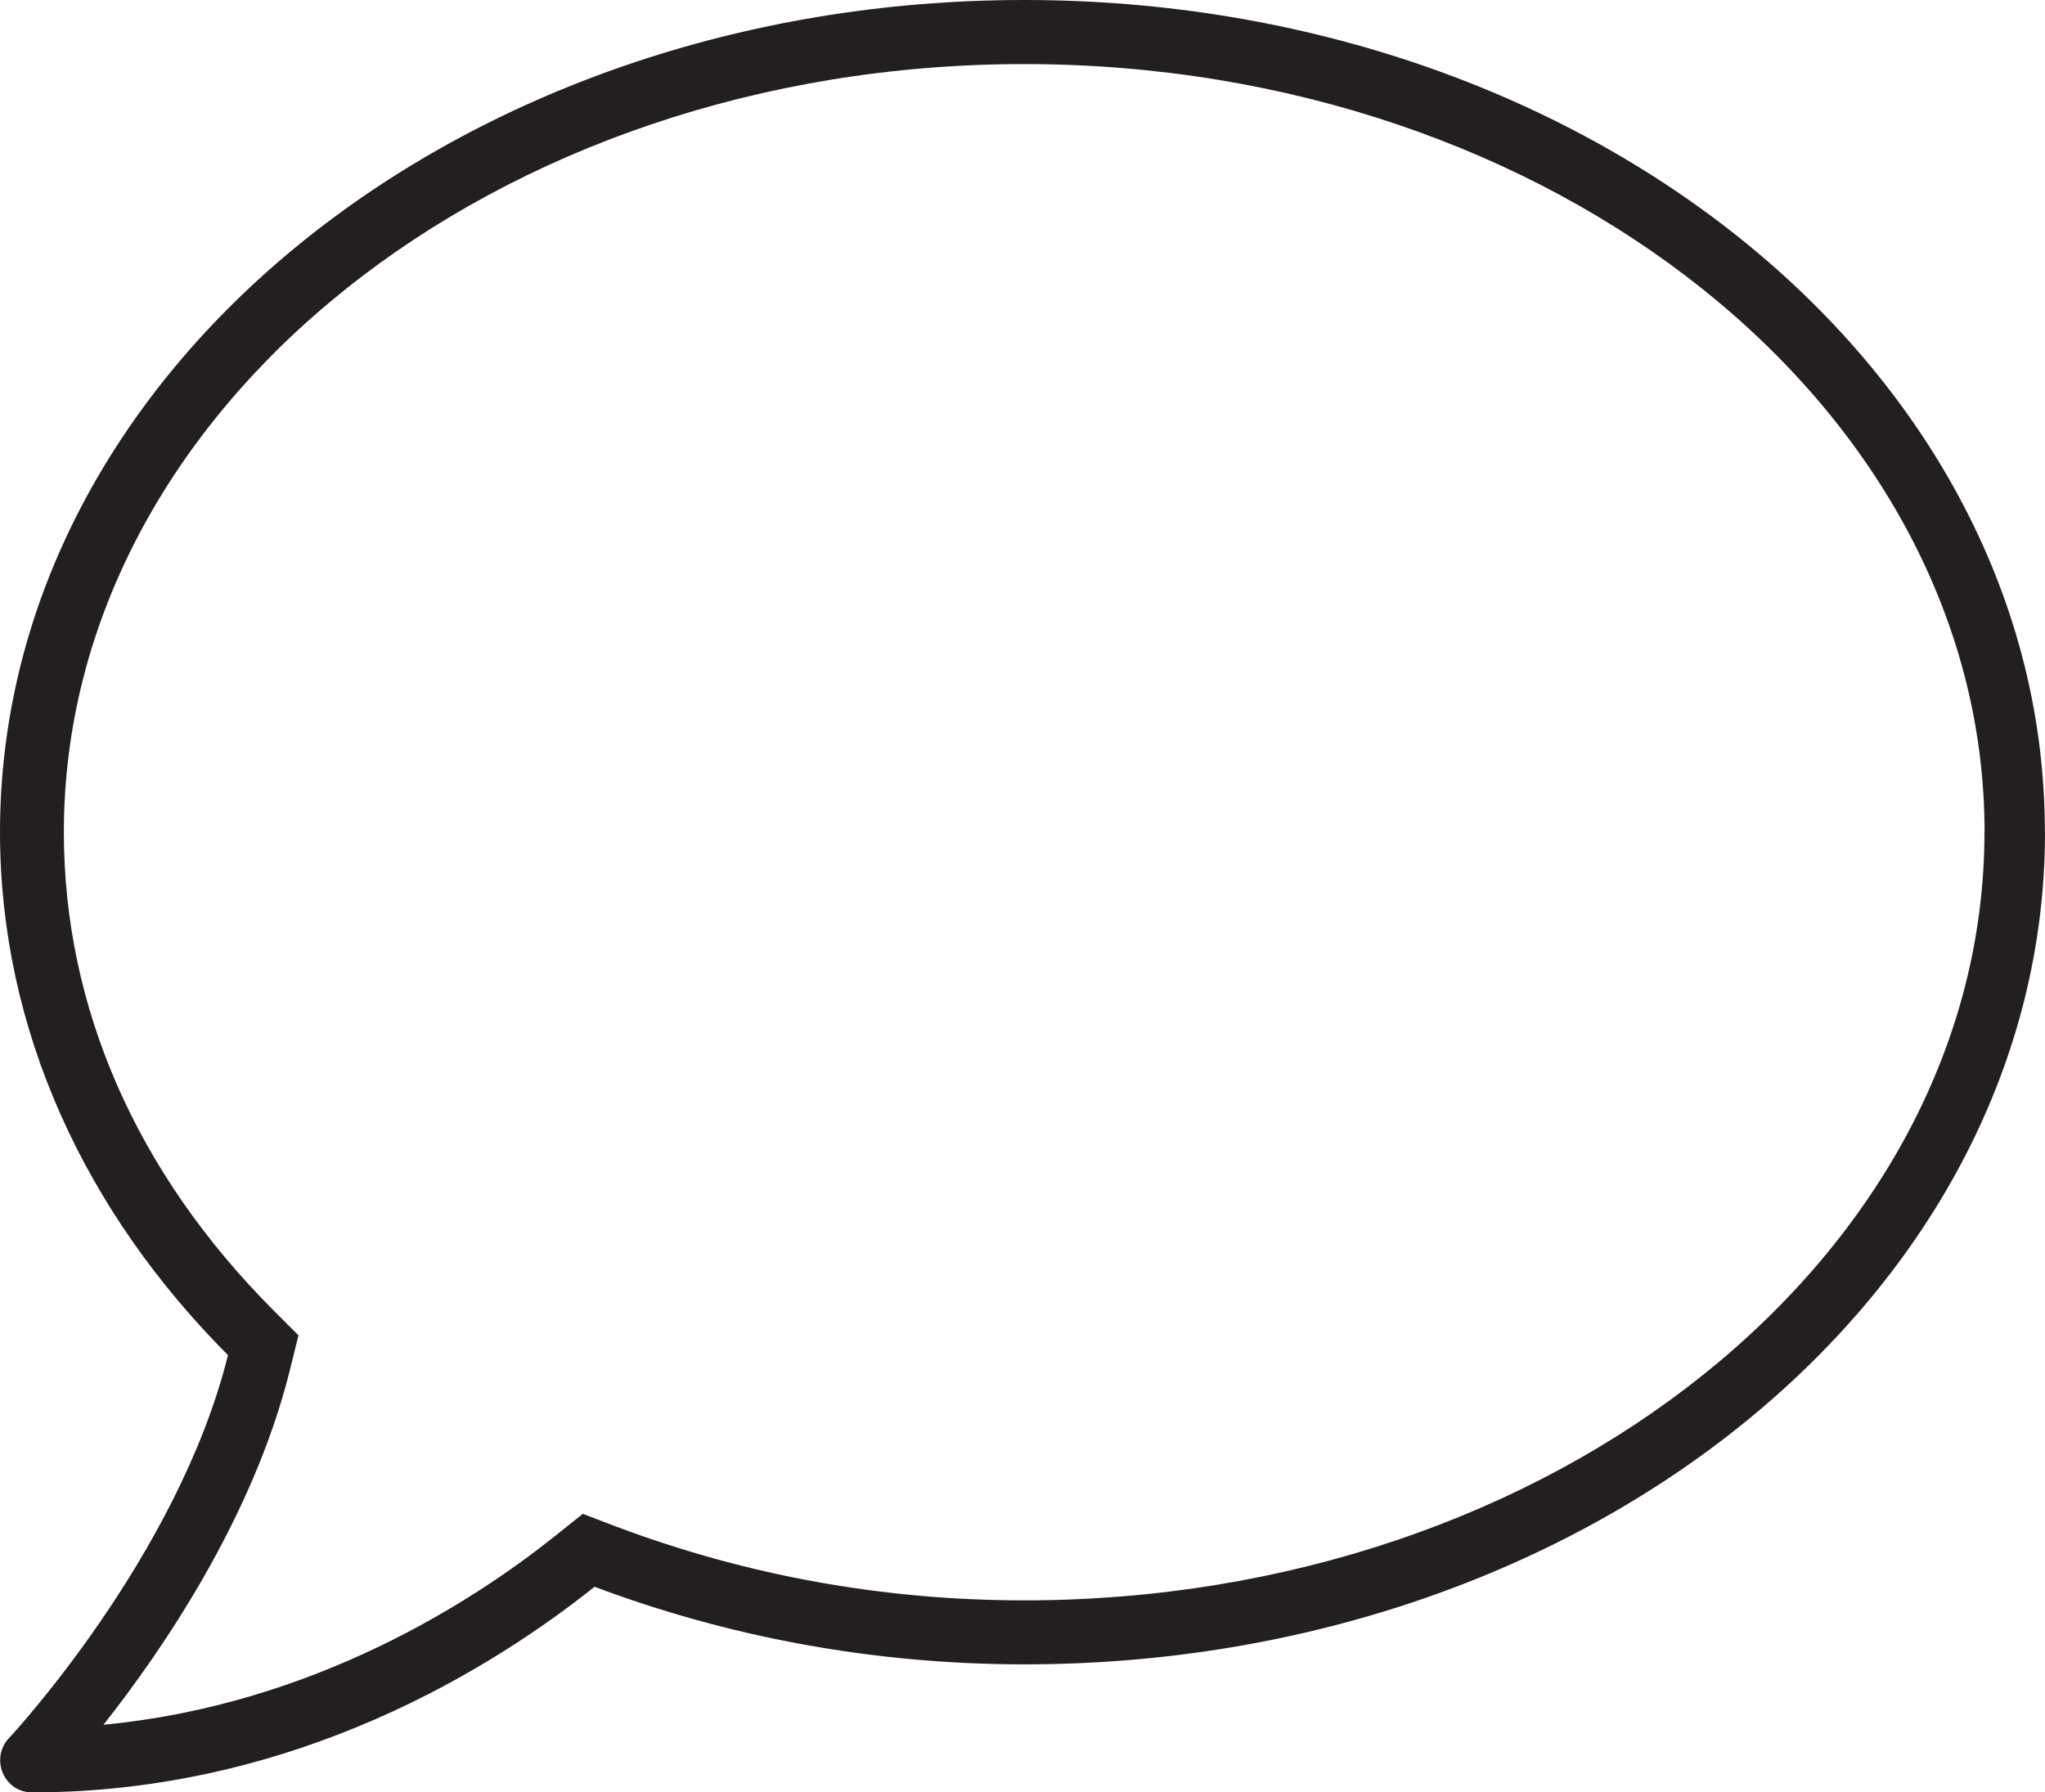 <?xml version="1.0" encoding="UTF-8"?><svg id="Layer_1" xmlns="http://www.w3.org/2000/svg" viewBox="0 0 178.68 156.63"><defs><style>.cls-1{fill:#231f20;}</style></defs><path class="cls-1" d="M178.68,72.72c0,40.17-39.75,72.72-89.18,72.72-13.42,0-26.12-2.48-37.55-6.78-8.6,6.86-25.97,17.97-49.16,17.97-1.11,0-2.08-.63-2.54-1.68-.45-1.05-.24-2.25,.52-3.05,.17-.17,14.78-15.87,19.15-33.48C7.48,105.94,0,90.06,0,72.72,0,32.55,40.06,0,89.49,0s89.18,32.54,89.18,72.72Zm-5.28,0c0-37.01-37.65-67.12-83.91-67.12S5.58,35.7,5.58,72.72c0,15.31,6.33,29.75,18.27,41.74l2.23,2.23-.76,3.06c-3.2,12.9-11.23,24.58-16.28,30.97,18.38-1.75,32.34-10.82,39.4-16.45l2.48-1.98,2.97,1.13c11.34,4.26,23.31,6.43,35.59,6.43,46.25,0,83.91-30.11,83.91-67.13Z"/></svg>